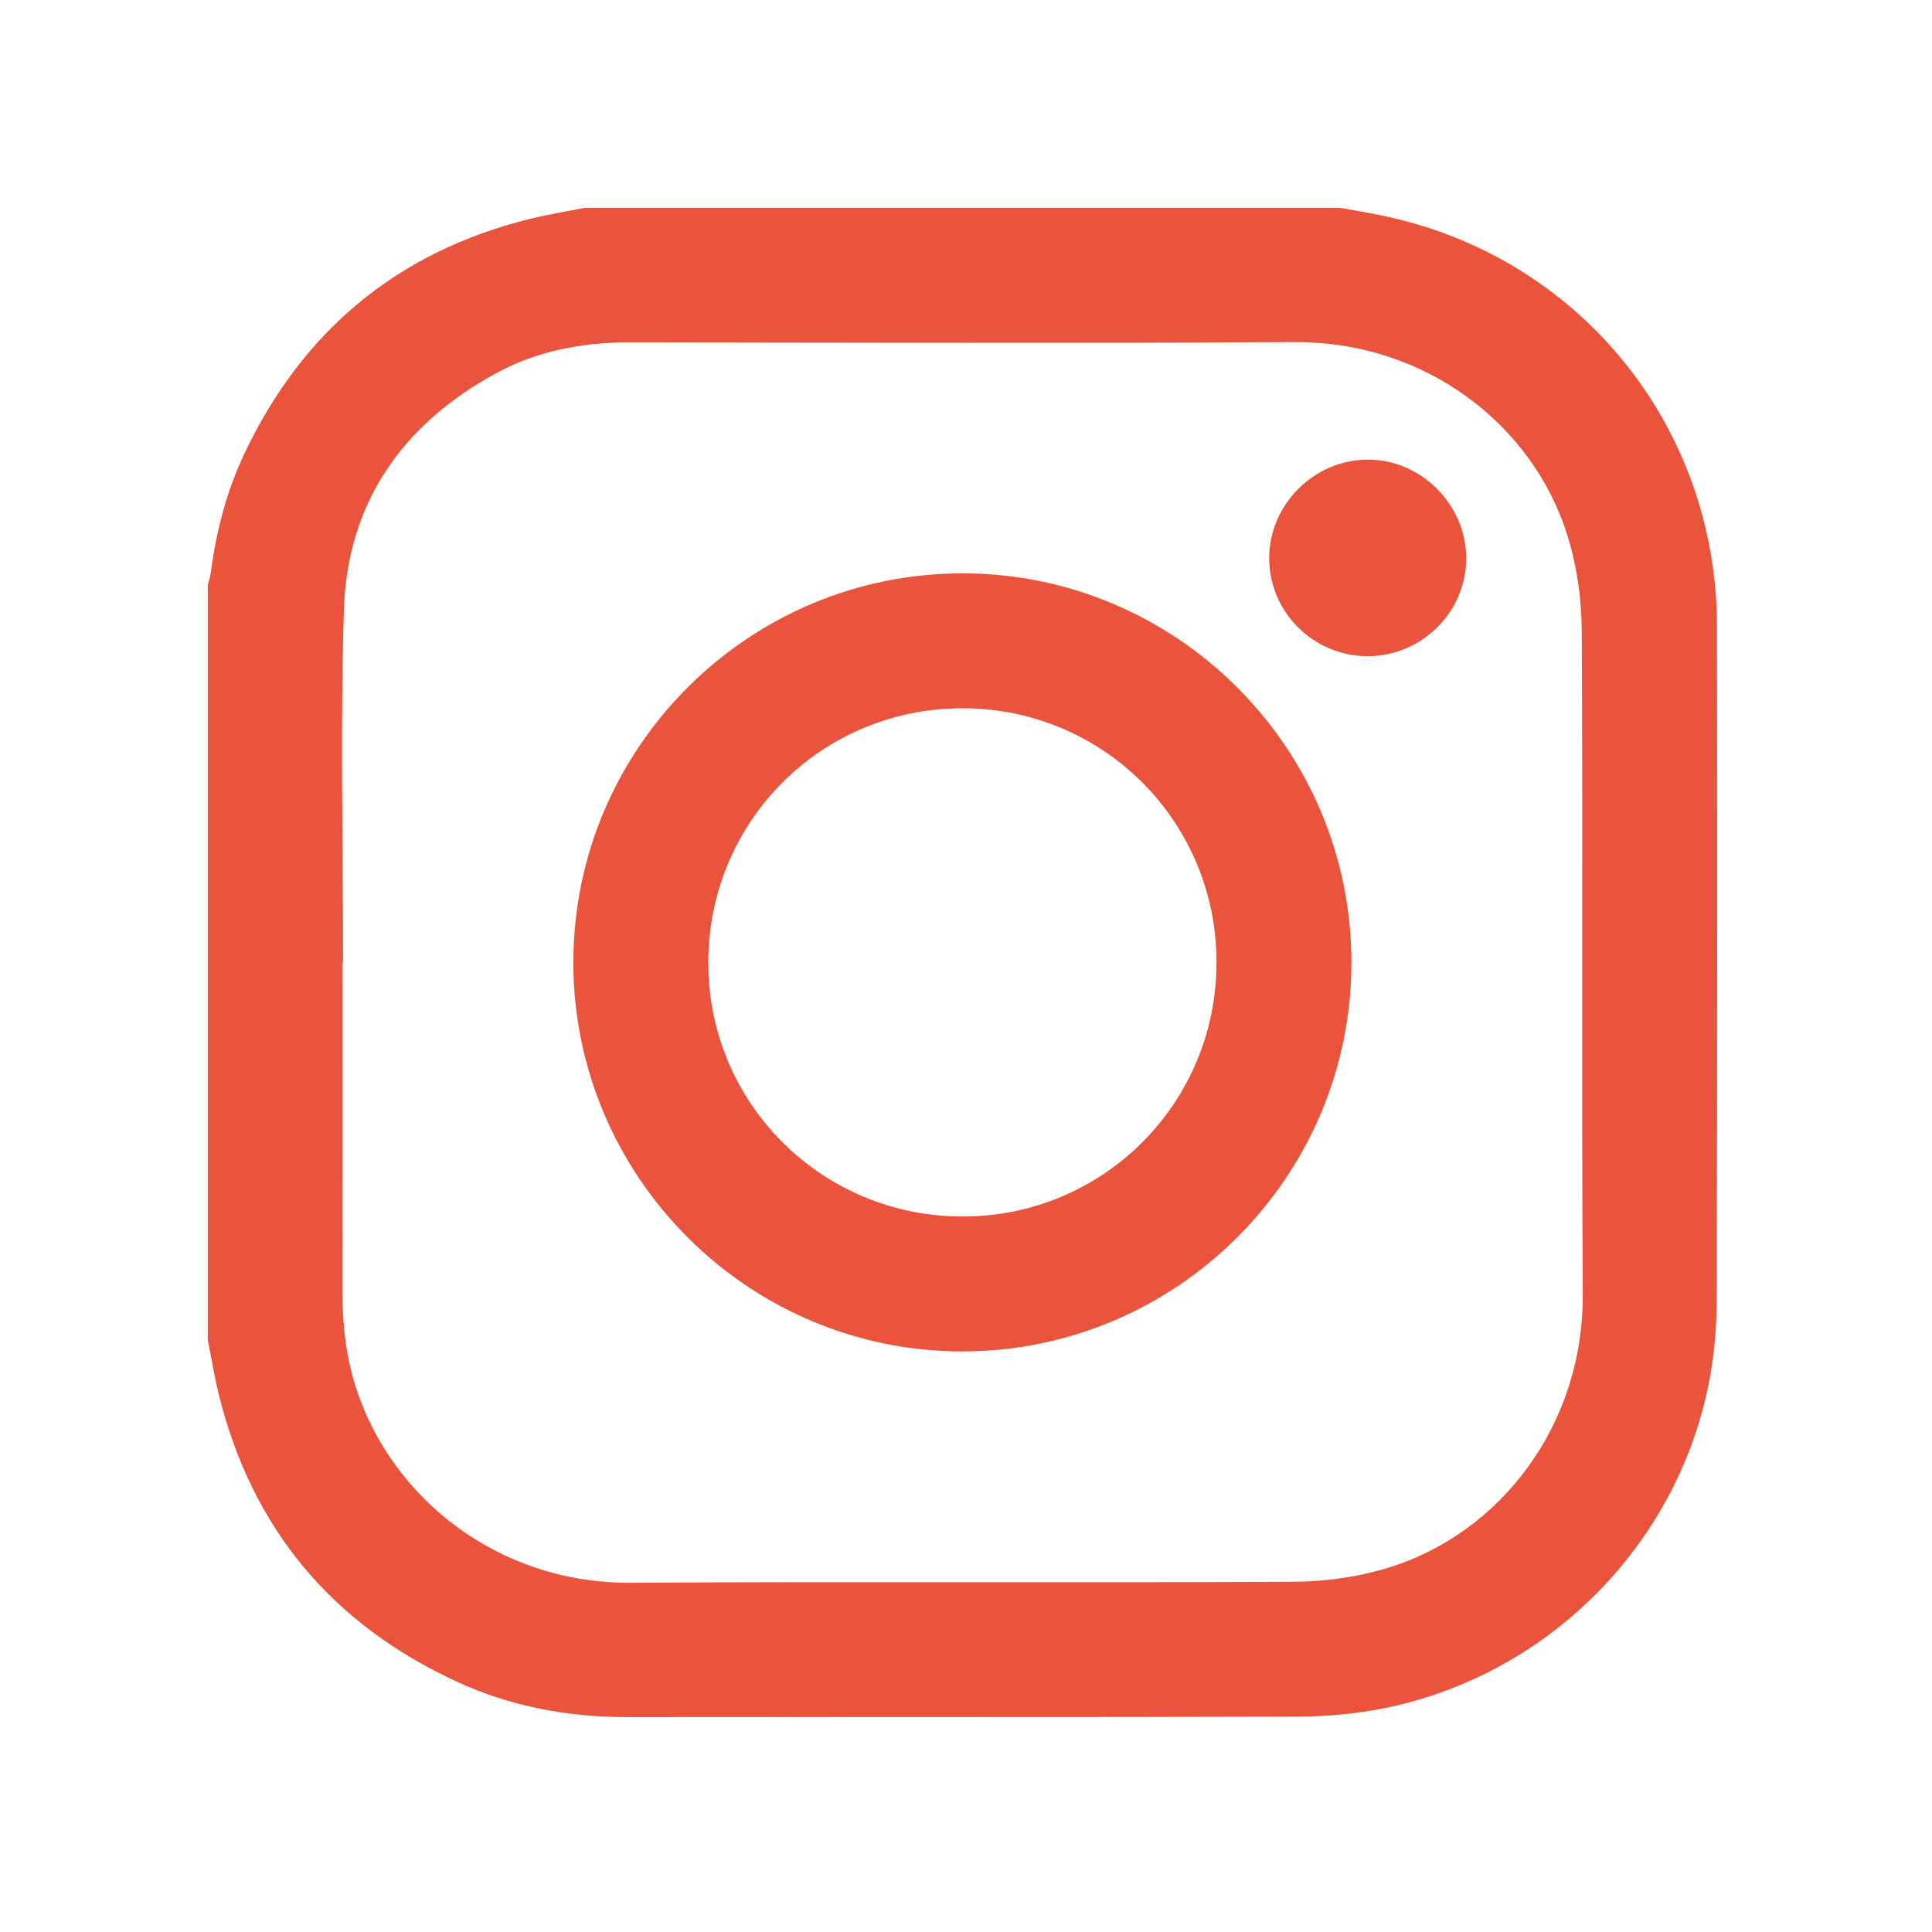 <?xml version="1.0" encoding="UTF-8" standalone="no"?>
<!DOCTYPE svg PUBLIC "-//W3C//DTD SVG 1.1//EN" "http://www.w3.org/Graphics/SVG/1.1/DTD/svg11.dtd">
<svg width="100%" height="100%" viewBox="0 0 48 48" version="1.1" xmlns="http://www.w3.org/2000/svg" xmlns:xlink="http://www.w3.org/1999/xlink" xml:space="preserve" xmlns:serif="http://www.serif.com/" style="fill-rule:evenodd;clip-rule:evenodd;stroke-linejoin:round;stroke-miterlimit:1.414;">
    <rect id="instagram" x="0" y="0" width="47.824" height="47.823" style="fill:none;"/>
    <g id="instagram1" serif:id="instagram">
        <g>
            <path d="M8.523,23.91l-0.015,0c0,2.723 0.002,5.444 -0.001,8.166c-0.002,0.835 0.091,1.651 0.353,2.447c0.893,2.71 3.524,4.82 6.812,4.8c5.492,-0.034 10.985,0.004 16.478,-0.025c0.792,-0.004 1.613,-0.121 2.367,-0.356c2.734,-0.85 4.826,-3.504 4.806,-6.793c-0.033,-5.493 0.005,-10.986 -0.025,-16.478c-0.004,-0.792 -0.121,-1.612 -0.356,-2.367c-0.853,-2.741 -3.515,-4.826 -6.793,-4.805c-5.492,0.033 -10.985,0.012 -16.478,0.006c-1.179,-0.001 -2.31,0.203 -3.345,0.768c-2.329,1.268 -3.699,3.219 -3.782,5.887c-0.091,2.915 -0.021,5.833 -0.021,8.75m6.013,-18.748l18.75,0c0.333,0.06 0.668,0.116 0.999,0.183c4.907,0.986 8.368,5.204 8.373,10.216c0.006,5.563 0.008,11.128 -0.007,16.693c-0.001,0.667 -0.053,1.344 -0.174,1.998c-0.759,4.076 -3.963,7.337 -8.045,8.18c-0.722,0.149 -1.474,0.215 -2.213,0.217c-5.54,0.018 -11.08,0.006 -16.62,0.012c-1.484,0.003 -2.913,-0.262 -4.258,-0.884c-3.088,-1.427 -5.071,-3.79 -5.898,-7.101c-0.114,-0.458 -0.188,-0.927 -0.281,-1.391l0,-18.749c0.025,-0.105 0.062,-0.209 0.076,-0.315c0.132,-1.019 0.389,-2.006 0.826,-2.935c1.444,-3.055 3.795,-5.024 7.086,-5.844c0.457,-0.113 0.924,-0.188 1.386,-0.28" style="fill:#ea543c;fill-rule:nonzero;"/>
            <path d="M30.224,23.914c0.003,-3.503 -2.817,-6.322 -6.319,-6.317c-3.492,0.004 -6.291,2.797 -6.308,6.292c-0.016,3.5 2.795,6.325 6.302,6.335c3.499,0.01 6.323,-2.806 6.325,-6.31m3.352,0.004c-0.003,5.331 -4.359,9.672 -9.692,9.658c-5.315,-0.013 -9.643,-4.356 -9.639,-9.674c0.004,-5.329 4.361,-9.671 9.692,-9.657c5.315,0.013 9.644,4.357 9.639,9.673" style="fill:#ea543c;fill-rule:nonzero;"/>
            <path d="M33.986,16.303c-1.348,0.003 -2.451,-1.091 -2.454,-2.431c-0.002,-1.329 1.108,-2.445 2.441,-2.453c1.324,-0.008 2.449,1.111 2.455,2.442c0.007,1.335 -1.098,2.439 -2.442,2.442" style="fill:#ea543c;fill-rule:nonzero;"/>
        </g>
    </g>
</svg>
